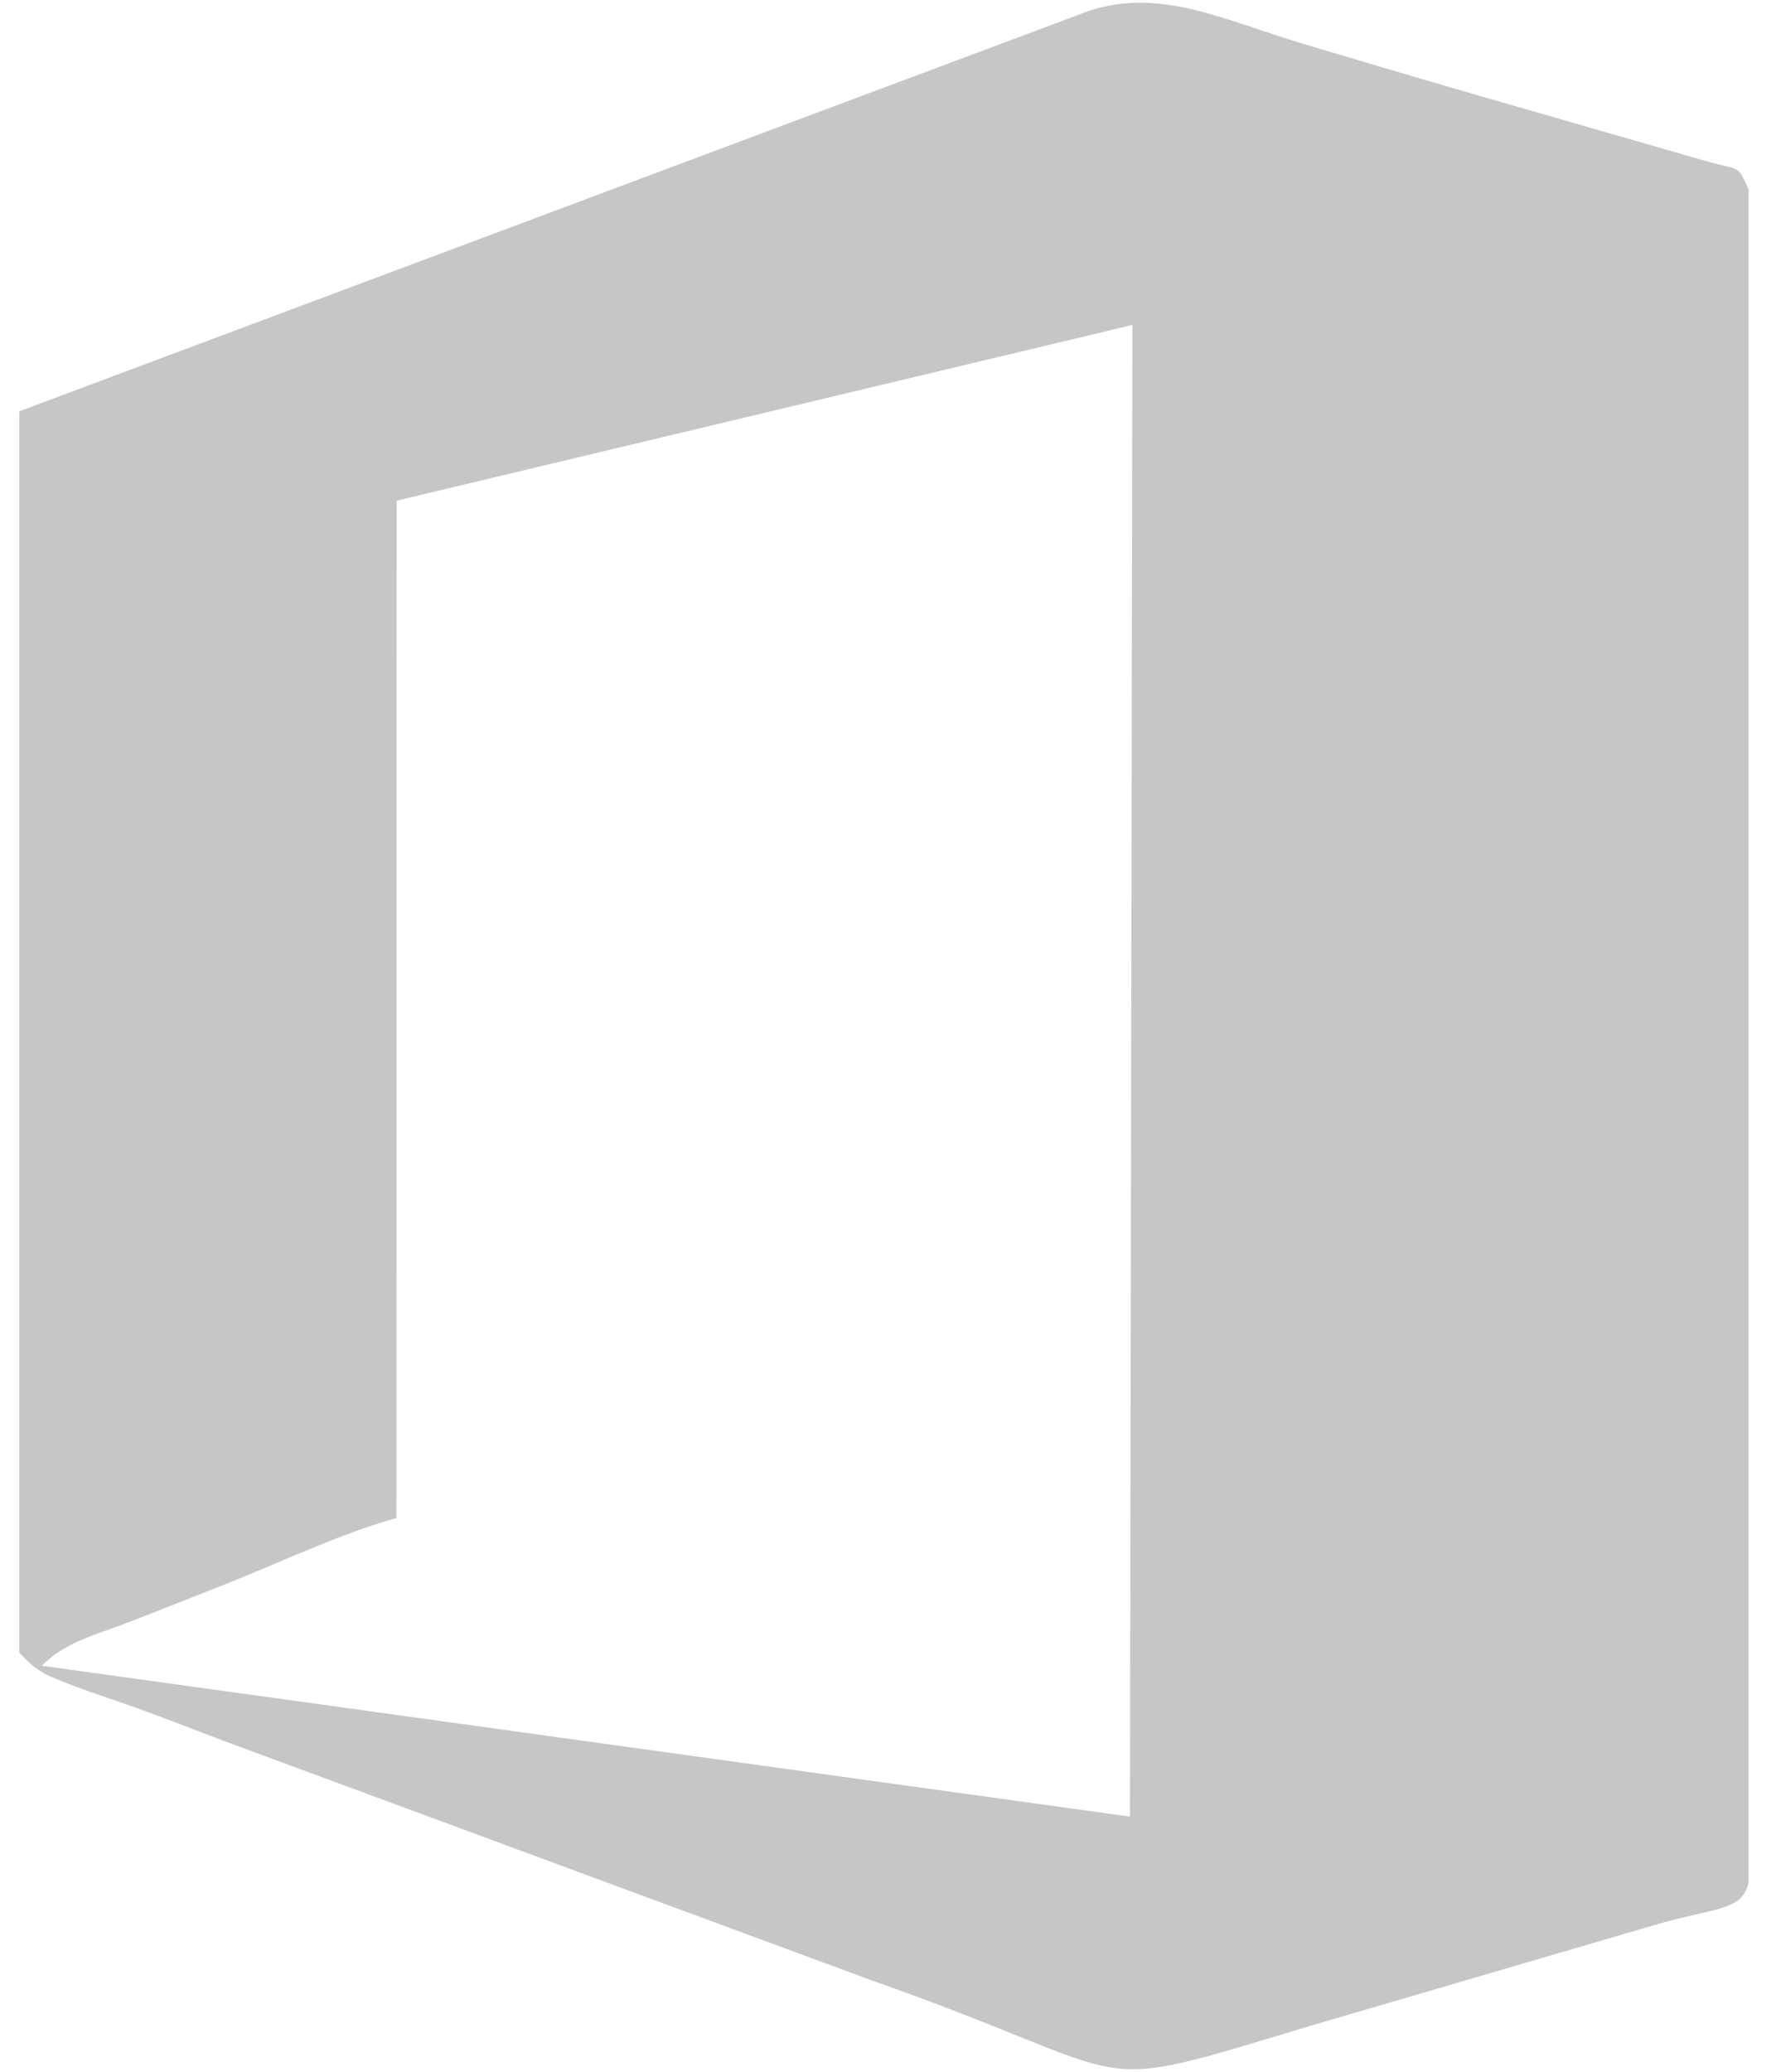 <svg width="43" height="50" viewBox="0 0 43 50" fill="none" xmlns="http://www.w3.org/2000/svg">
<path fill-rule="evenodd" clip-rule="evenodd" d="M27.34 7.842L27.281 43.837L1.008 40.197C1.608 39.593 2.372 39.441 3.239 39.096C3.988 38.8 4.573 38.574 5.311 38.281C6.745 37.714 8.231 37.002 9.573 36.632L9.577 12.082L27.34 7.842ZM0.467 39.879C0.467 39.879 0.697 40.145 0.923 40.294C1.175 40.457 1.245 40.464 1.527 40.583C1.949 40.757 2.39 40.898 2.842 41.057C3.75 41.368 4.518 41.676 5.433 42.021L20.999 47.773C27.907 50.197 25.917 50.604 31.669 48.877L39.923 46.461C41.409 46.02 42.058 46.131 42.217 45.43V4.566C41.917 3.939 42.069 4.143 41.139 3.873L36.995 2.679C35.179 2.164 33.363 1.623 31.495 1.067C29.497 0.474 27.874 -0.397 26.021 0.363L0.467 9.925V39.879Z" fill="#C6C6C6"/>
</svg>
